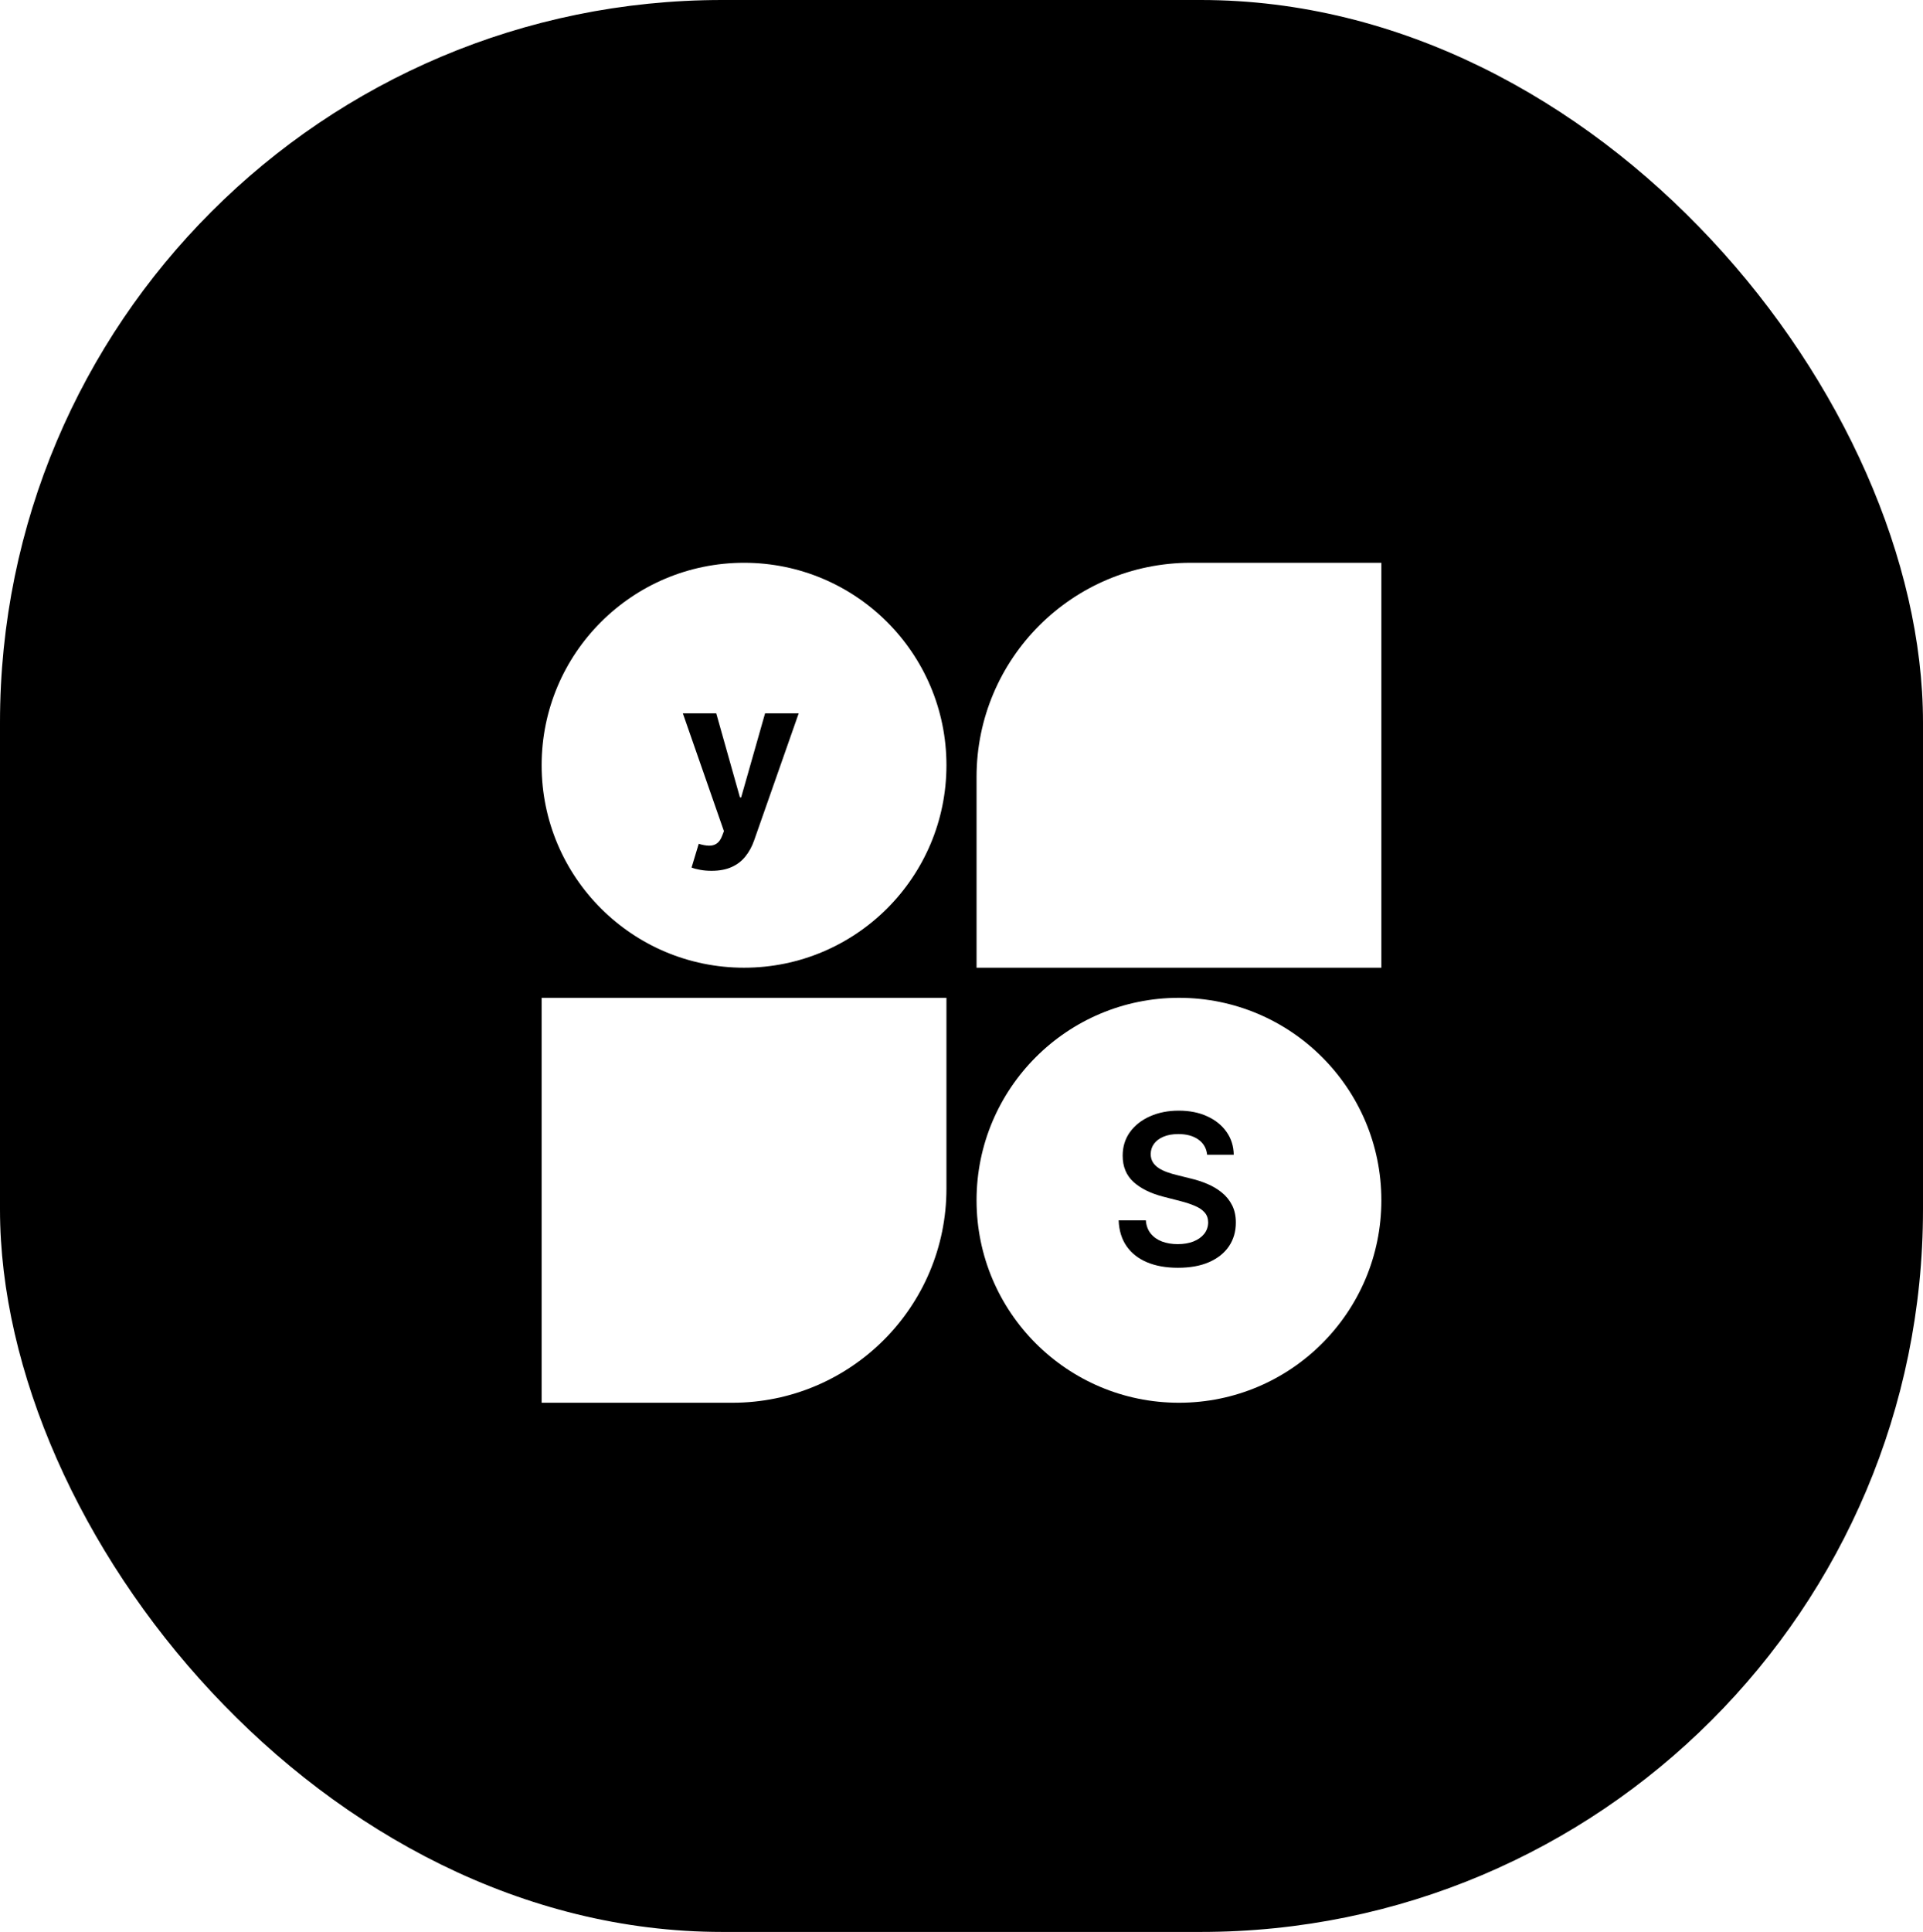 <svg width="458" height="460" viewBox="0 0 458 460" fill="none" xmlns="http://www.w3.org/2000/svg">
<rect width="458" height="460" rx="172" fill="black"/>
<g filter="url(#filter0_d_604_235)">
<rect x="89" y="90" width="280" height="280" rx="32" fill="black"/>
<circle cx="177.207" cy="178.207" r="48.207" fill="white"/>
<circle cx="280.793" cy="281.793" r="48.207" fill="white"/>
<path d="M129 233.586H225.414V279.004C225.414 307.168 202.583 330 174.418 330H129V233.586Z" fill="white"/>
<path d="M232.586 180.996C232.586 152.832 255.417 130 283.582 130H329V226.414H232.586V180.996Z" fill="white"/>
<path d="M287.504 270.943C287.338 269.393 286.639 268.185 285.408 267.321C284.189 266.457 282.603 266.025 280.65 266.025C279.277 266.025 278.099 266.232 277.116 266.647C276.134 267.061 275.382 267.623 274.861 268.333C274.341 269.044 274.074 269.854 274.062 270.766C274.062 271.523 274.234 272.18 274.577 272.737C274.932 273.293 275.412 273.767 276.016 274.157C276.619 274.536 277.288 274.856 278.022 275.116C278.756 275.376 279.496 275.595 280.241 275.773L283.651 276.625C285.024 276.945 286.343 277.377 287.61 277.921C288.888 278.466 290.031 279.152 291.037 279.981C292.055 280.81 292.86 281.81 293.452 282.982C294.044 284.154 294.339 285.527 294.339 287.101C294.339 289.232 293.795 291.108 292.706 292.73C291.617 294.339 290.043 295.6 287.983 296.512C285.935 297.411 283.455 297.861 280.543 297.861C277.714 297.861 275.258 297.423 273.175 296.547C271.103 295.671 269.481 294.393 268.31 292.712C267.15 291.031 266.522 288.983 266.428 286.568H272.908C273.003 287.835 273.394 288.888 274.08 289.729C274.767 290.569 275.66 291.197 276.761 291.611C277.874 292.025 279.117 292.232 280.49 292.232C281.922 292.232 283.177 292.019 284.254 291.593C285.343 291.155 286.196 290.552 286.811 289.782C287.427 289.001 287.74 288.089 287.752 287.048C287.74 286.101 287.462 285.32 286.918 284.704C286.373 284.077 285.61 283.556 284.627 283.142C283.656 282.715 282.52 282.337 281.218 282.005L277.081 280.94C274.086 280.17 271.719 279.005 269.979 277.442C268.25 275.868 267.386 273.778 267.386 271.174C267.386 269.032 267.966 267.156 269.126 265.546C270.298 263.936 271.89 262.687 273.903 261.799C275.915 260.9 278.194 260.45 280.739 260.45C283.319 260.45 285.58 260.9 287.521 261.799C289.474 262.687 291.007 263.924 292.12 265.51C293.233 267.085 293.807 268.896 293.842 270.943H287.504Z" fill="black"/>
<path d="M169.469 203.346C168.51 203.346 167.61 203.269 166.77 203.115C165.941 202.973 165.255 202.789 164.71 202.565L166.415 196.918C167.303 197.191 168.102 197.338 168.812 197.362C169.534 197.386 170.155 197.22 170.676 196.865C171.209 196.51 171.641 195.906 171.972 195.054L172.416 193.9L162.633 165.846H170.587L176.234 185.874H176.518L182.217 165.846H190.225L179.625 196.066C179.116 197.534 178.424 198.812 177.548 199.901C176.683 201.002 175.589 201.848 174.263 202.44C172.937 203.044 171.339 203.346 169.469 203.346Z" fill="black"/>
</g>
<defs>
<filter id="filter0_d_604_235" x="85" y="90" width="288" height="288" filterUnits="userSpaceOnUse" color-interpolation-filters="sRGB">
<feFlood flood-opacity="0" result="BackgroundImageFix"/>
<feColorMatrix in="SourceAlpha" type="matrix" values="0 0 0 0 0 0 0 0 0 0 0 0 0 0 0 0 0 0 127 0" result="hardAlpha"/>
<feOffset dy="4"/>
<feGaussianBlur stdDeviation="2"/>
<feComposite in2="hardAlpha" operator="out"/>
<feColorMatrix type="matrix" values="0 0 0 0 0 0 0 0 0 0 0 0 0 0 0 0 0 0 0.25 0"/>
<feBlend mode="normal" in2="BackgroundImageFix" result="effect1_dropShadow_604_235"/>
<feBlend mode="normal" in="SourceGraphic" in2="effect1_dropShadow_604_235" result="shape"/>
</filter>
</defs>
</svg>
